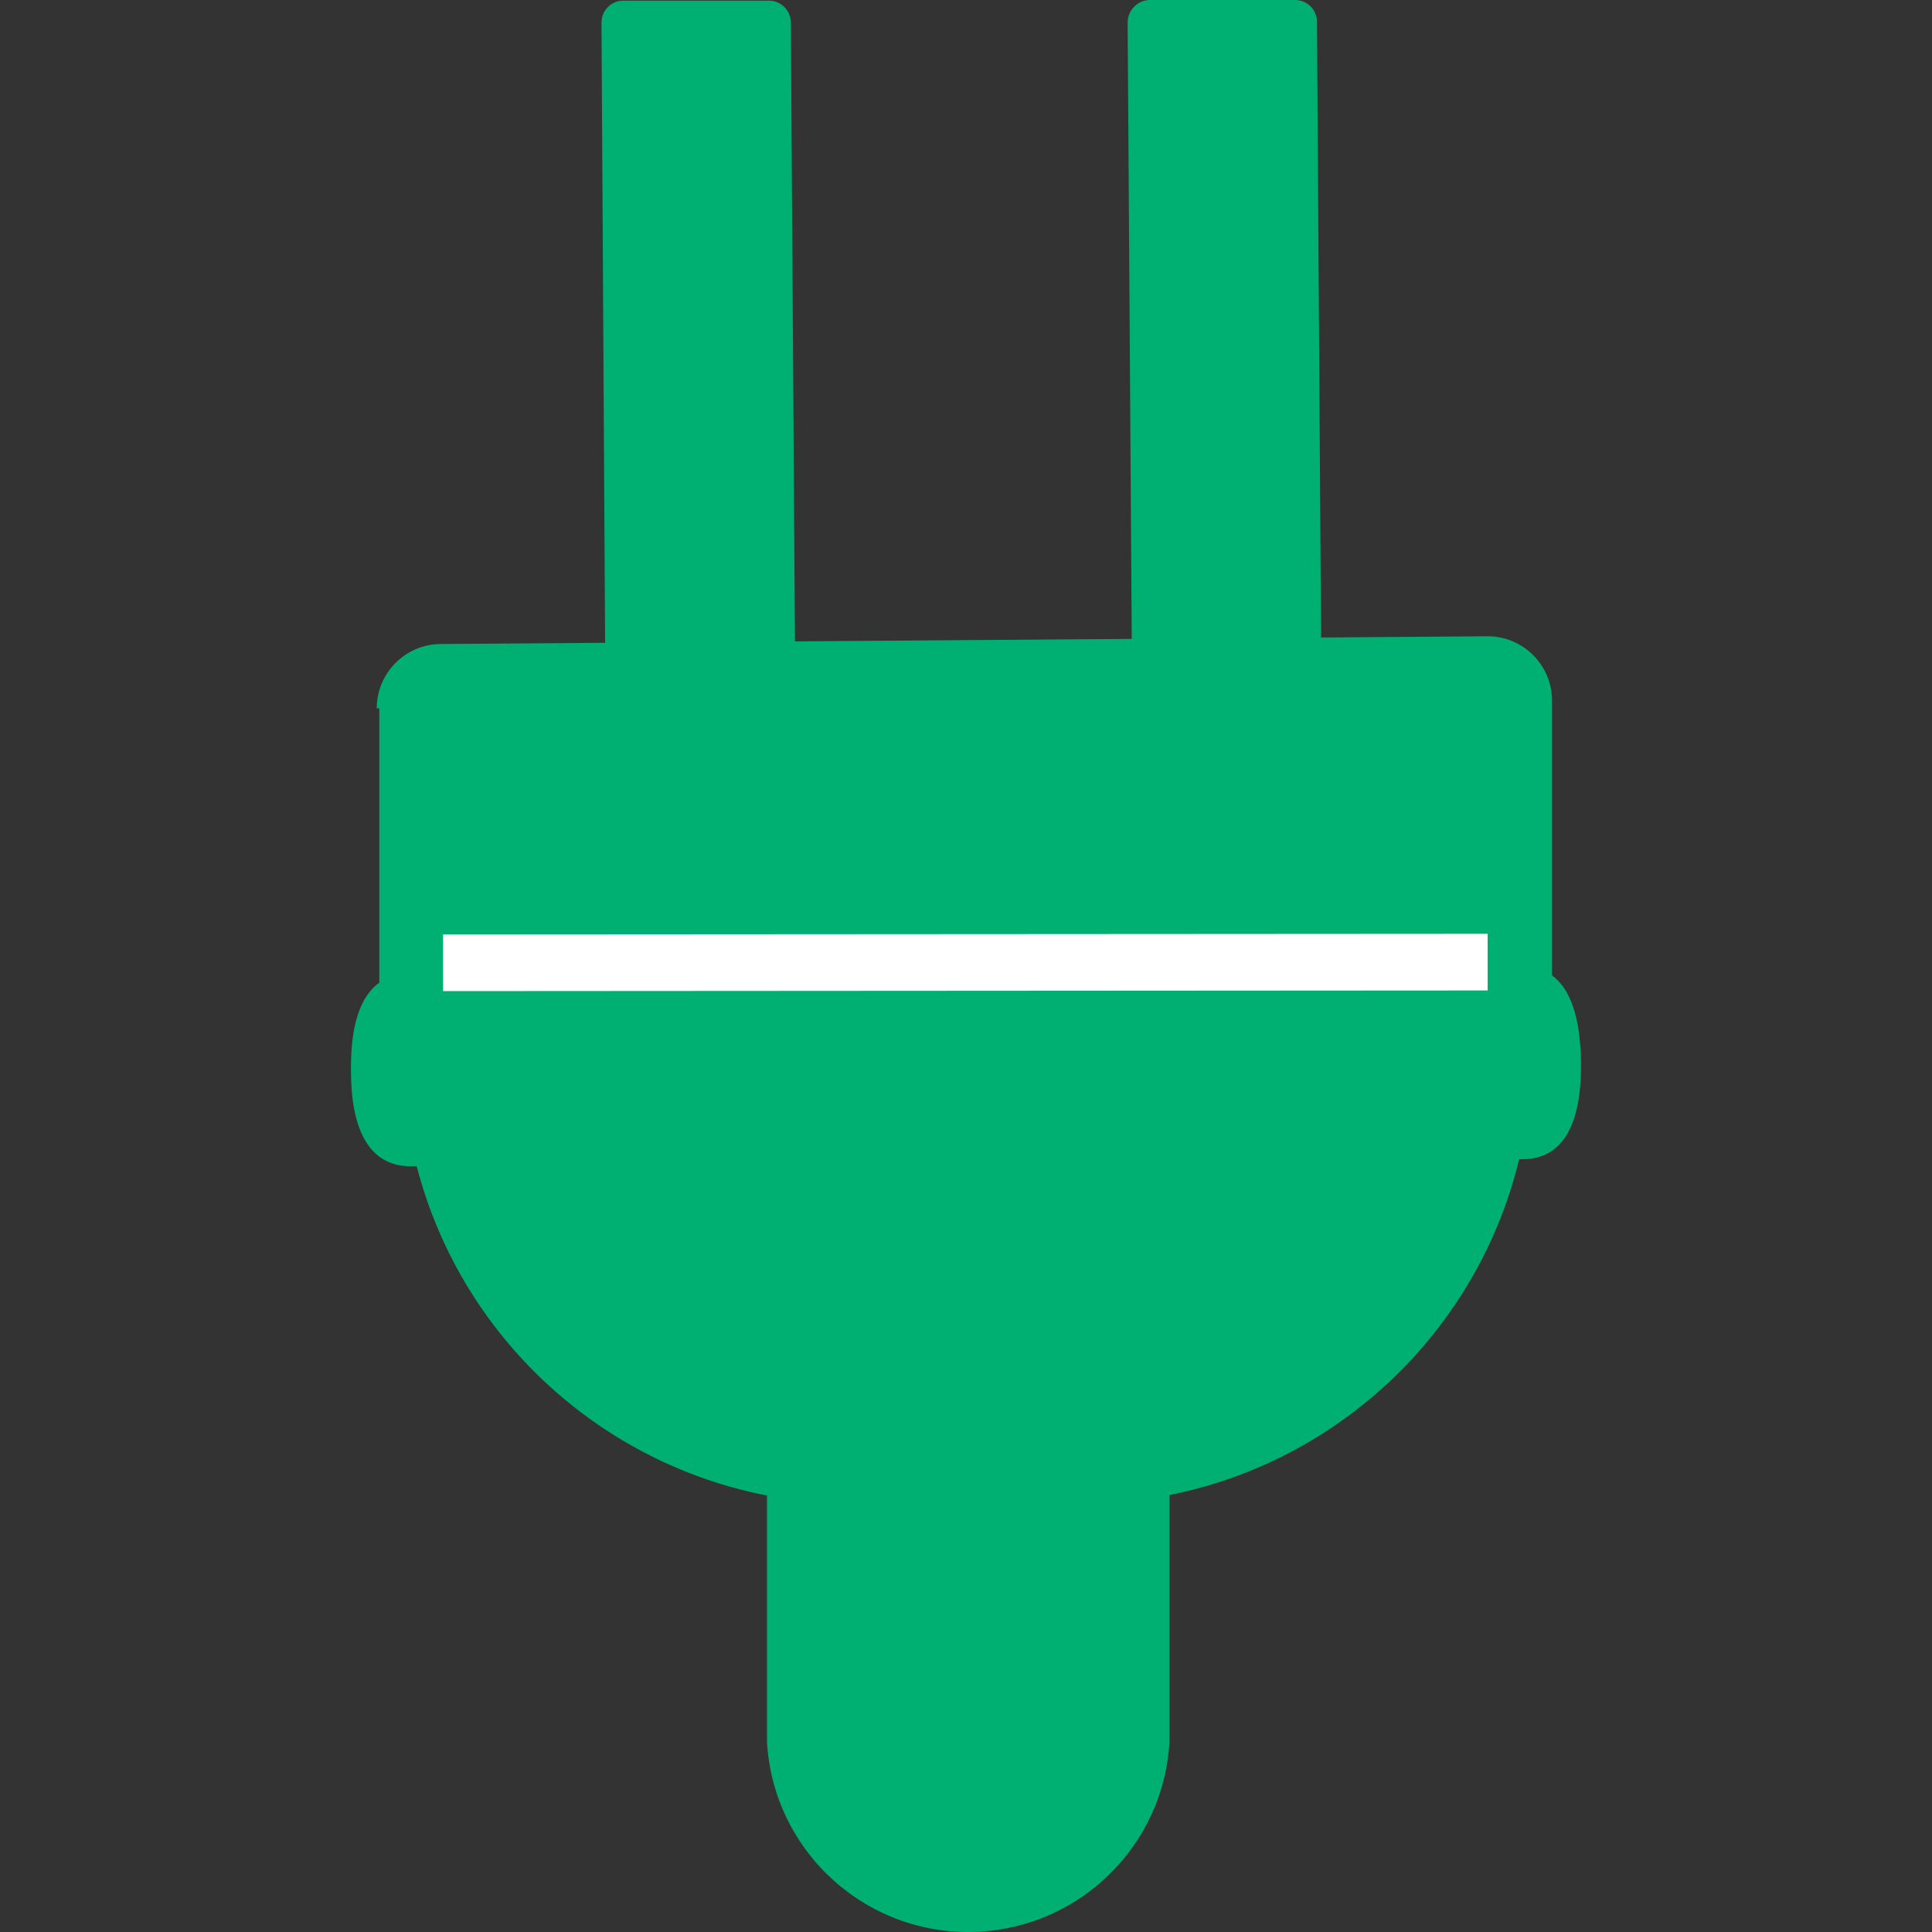 <?xml version="1.0" encoding="utf-8"?>
<!-- Generator: Adobe Illustrator 23.0.6, SVG Export Plug-In . SVG Version: 6.00 Build 0)  -->
<svg version="1.1" id="Layer_1" xmlns="http://www.w3.org/2000/svg" xmlns:xlink="http://www.w3.org/1999/xlink" x="0px" y="0px"
	 viewBox="0 0 30 30" style="enable-background:new 0 0 30 30;" xml:space="preserve">
<rect x="0" y="0" width="30" height="30" fill="#333333" stroke="none"/>
<style type="text/css">
	.st0{fill:#00B073;}
	.st1{fill:none;stroke:#FFFFFF;stroke-width:0.88;stroke-miterlimit:10;}
</style>
<title>cg-Artboard 2</title>
<path class="st0" d="M11.91,20.877v6.17c0.098,1.726,1.576,3.046,3.302,2.948c1.589-0.09,2.858-1.359,2.948-2.948v-6.17H11.91z"/>
<path class="st0" d="M9.34,0.35l0.07,12c0.005,0.189,0.161,0.34,0.35,0.34h2.26c0.188,0,0.34-0.152,0.34-0.34l0,0l-0.08-12
	c0-0.188-0.152-0.34-0.34-0.34l0,0l-2.26,0C9.492,0.01,9.34,0.162,9.34,0.35C9.34,0.35,9.34,0.35,9.34,0.35"/>
<path class="st0" d="M17.51,0.36l0.08,12c0,0.188,0.152,0.34,0.34,0.34l0,0h2.26c0.188,0,0.34-0.152,0.34-0.34l0,0l-0.08-12
	c0.011-0.187-0.132-0.348-0.319-0.359C20.124,0,20.117,0,20.11,0h-2.26c-0.189,0.005-0.34,0.161-0.34,0.35"/>
<path class="st0" d="M5.89,11v4.89c0,0.552,0.448,1,1,1l16.21-0.11c0.552,0,1-0.448,1-1v-4.9c0-0.552-0.448-1-1-1L6.85,10
	c-0.552,0-1,0.448-1,1"/>
<path class="st0" d="M6.27,16.92c0.299,3.661,3.377,6.468,7.05,6.43h3.45c3.69,0.008,6.752-2.849,7-6.53L6.27,16.92z"/>
<path class="st0" d="M5.45,16.63c0,0.82,0.23,1.48,0.93,1.48L23.64,18c0.7,0,0.92-0.67,0.91-1.5S24.32,15,23.62,15L6.36,15.12
	c-0.7,0-0.92,0.67-0.91,1.5"/>
<line class="st1" x1="6.88" y1="14.95" x2="23.1" y2="14.94"/>
</svg>
